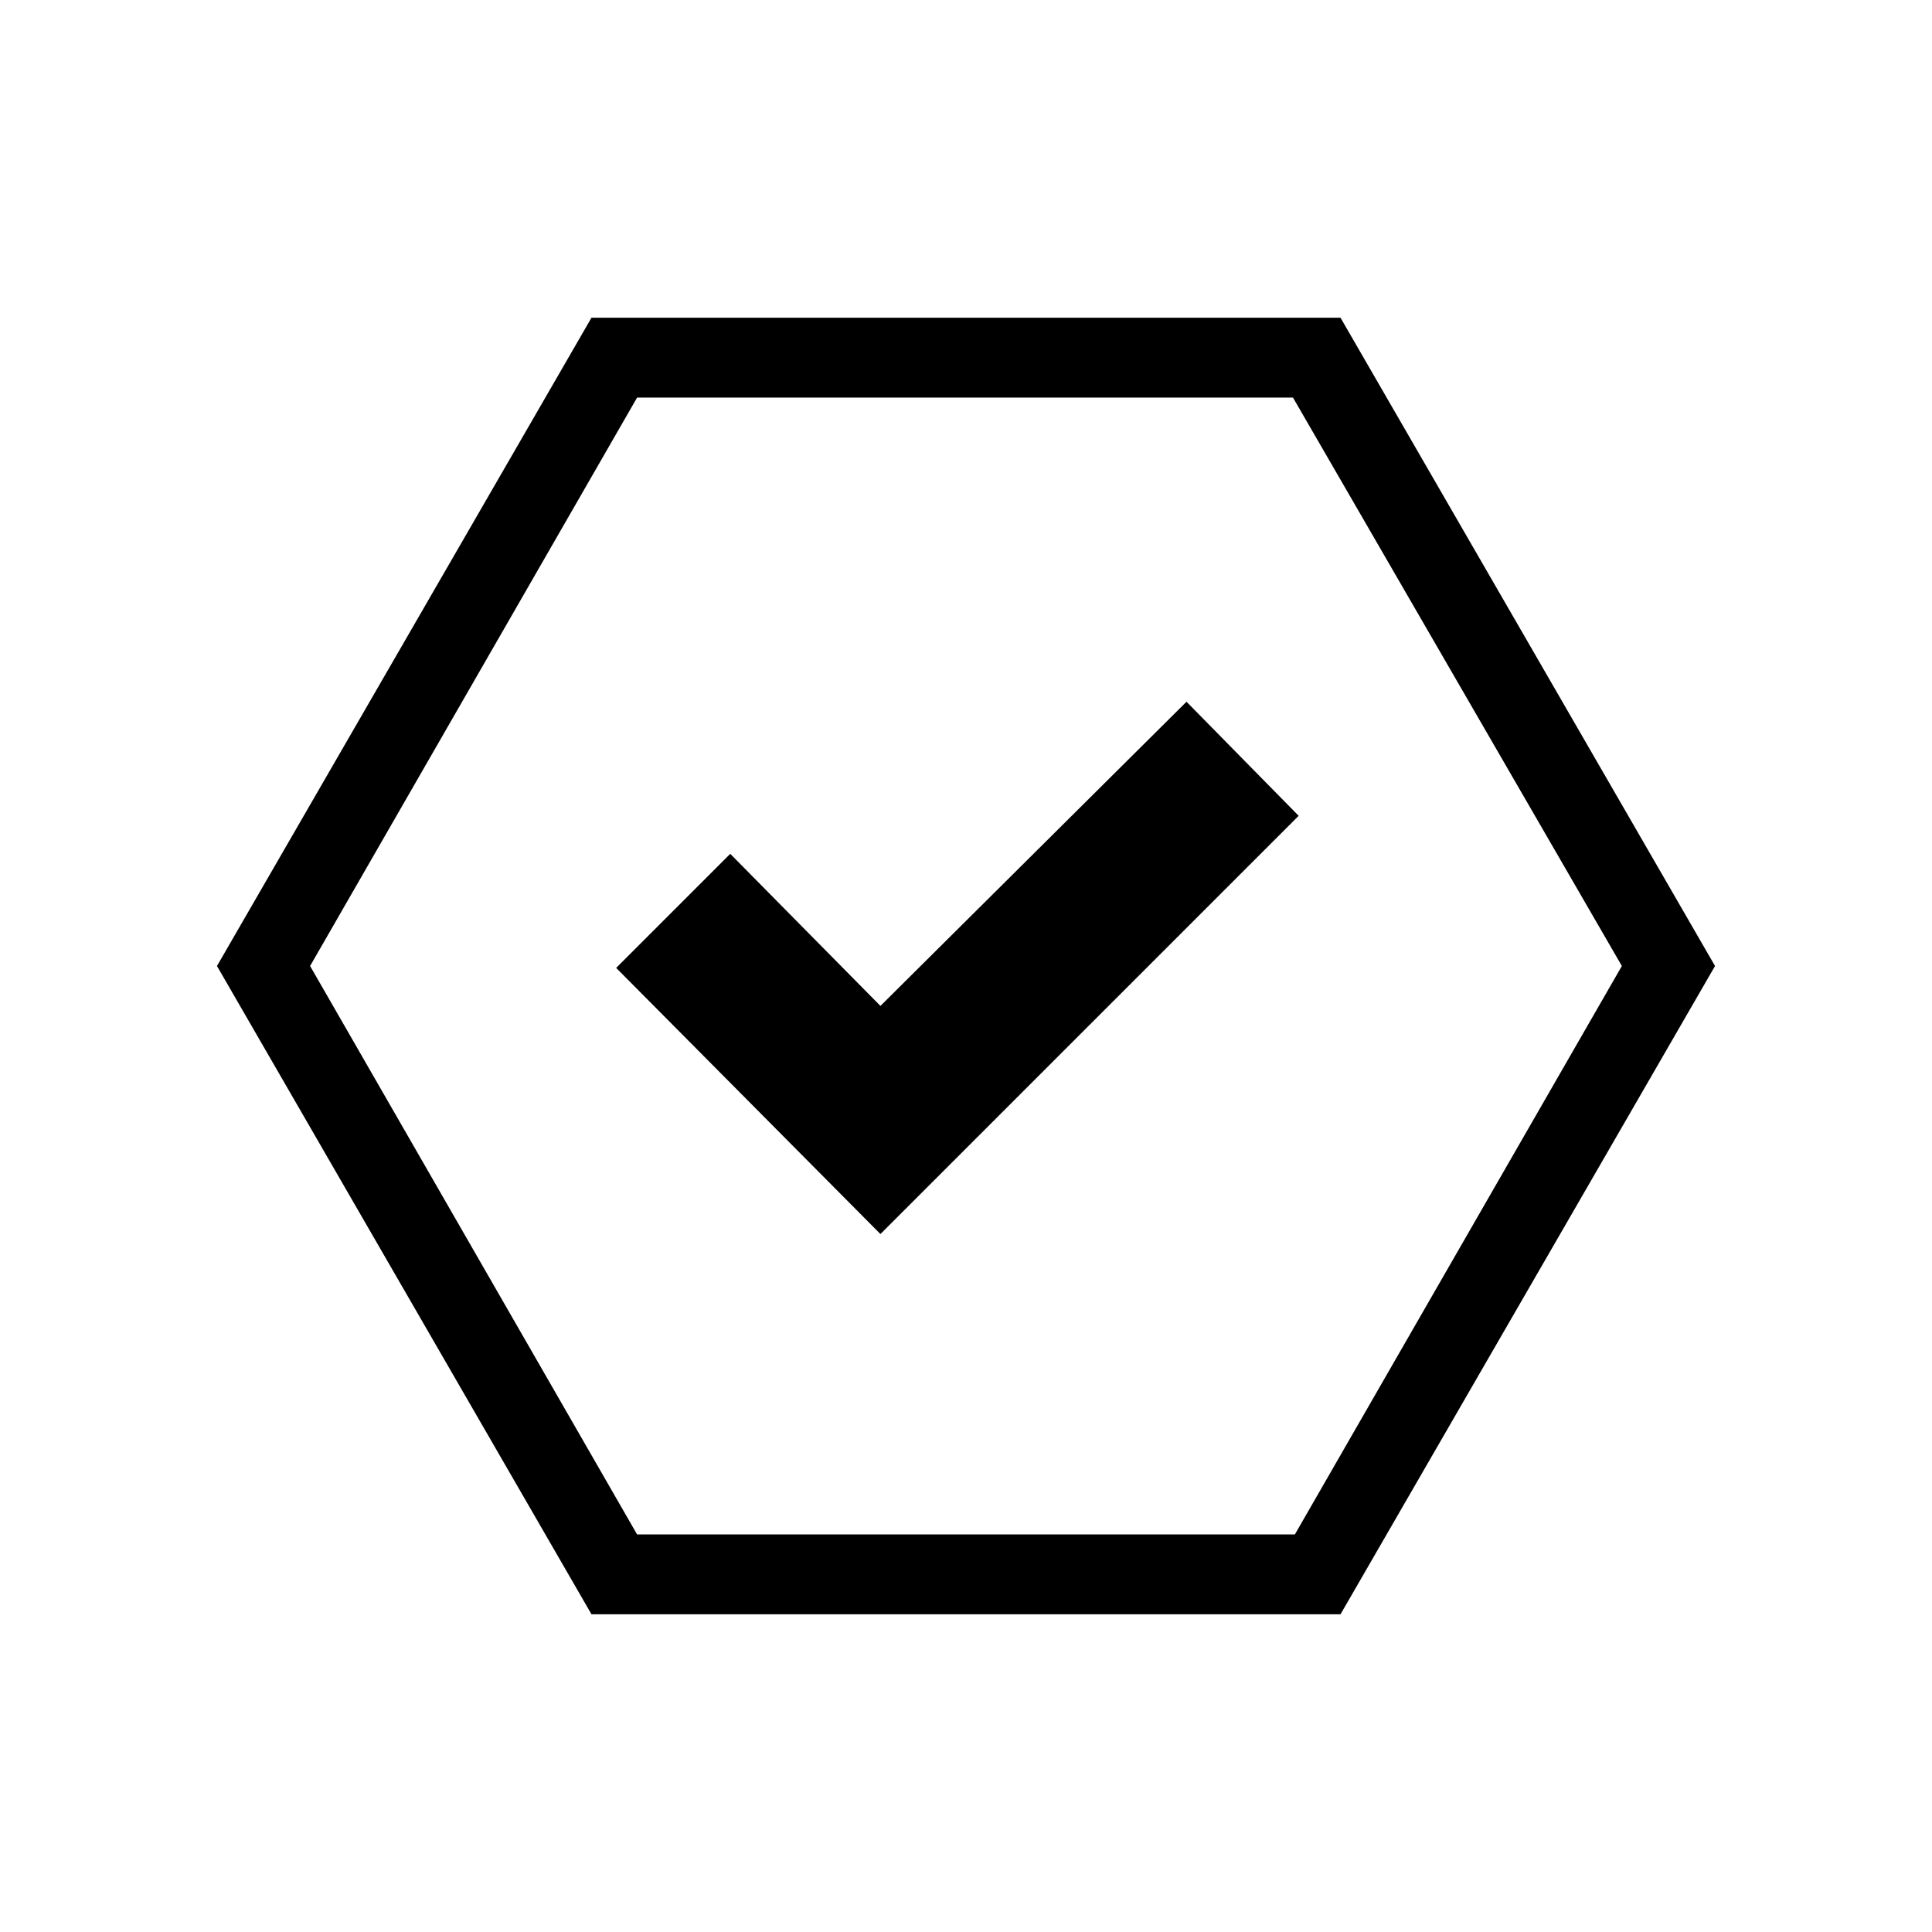 <?xml version="1.0" encoding="UTF-8"?>
<!-- Uploaded to: ICON Repo, www.iconrepo.com, Generator: ICON Repo Mixer Tools -->
<svg fill="#000000" width="800px" height="800px" version="1.1" viewBox="144 144 512 512" xmlns="http://www.w3.org/2000/svg">
 <g>
  <path d="m488.16 360.2-29.723-30.23-81.113 80.609-39.801-40.305-30.23 30.23 70.031 70.531z"/>
  <path d="m499.25 571.8 99.25-171.8-99.25-171.8h-198.5l-99.25 171.8 99.25 171.8zm-186.41-322.44h173.81l87.16 150.64-86.656 150.64h-174.32l-86.656-150.64z"/>
 </g>
</svg>